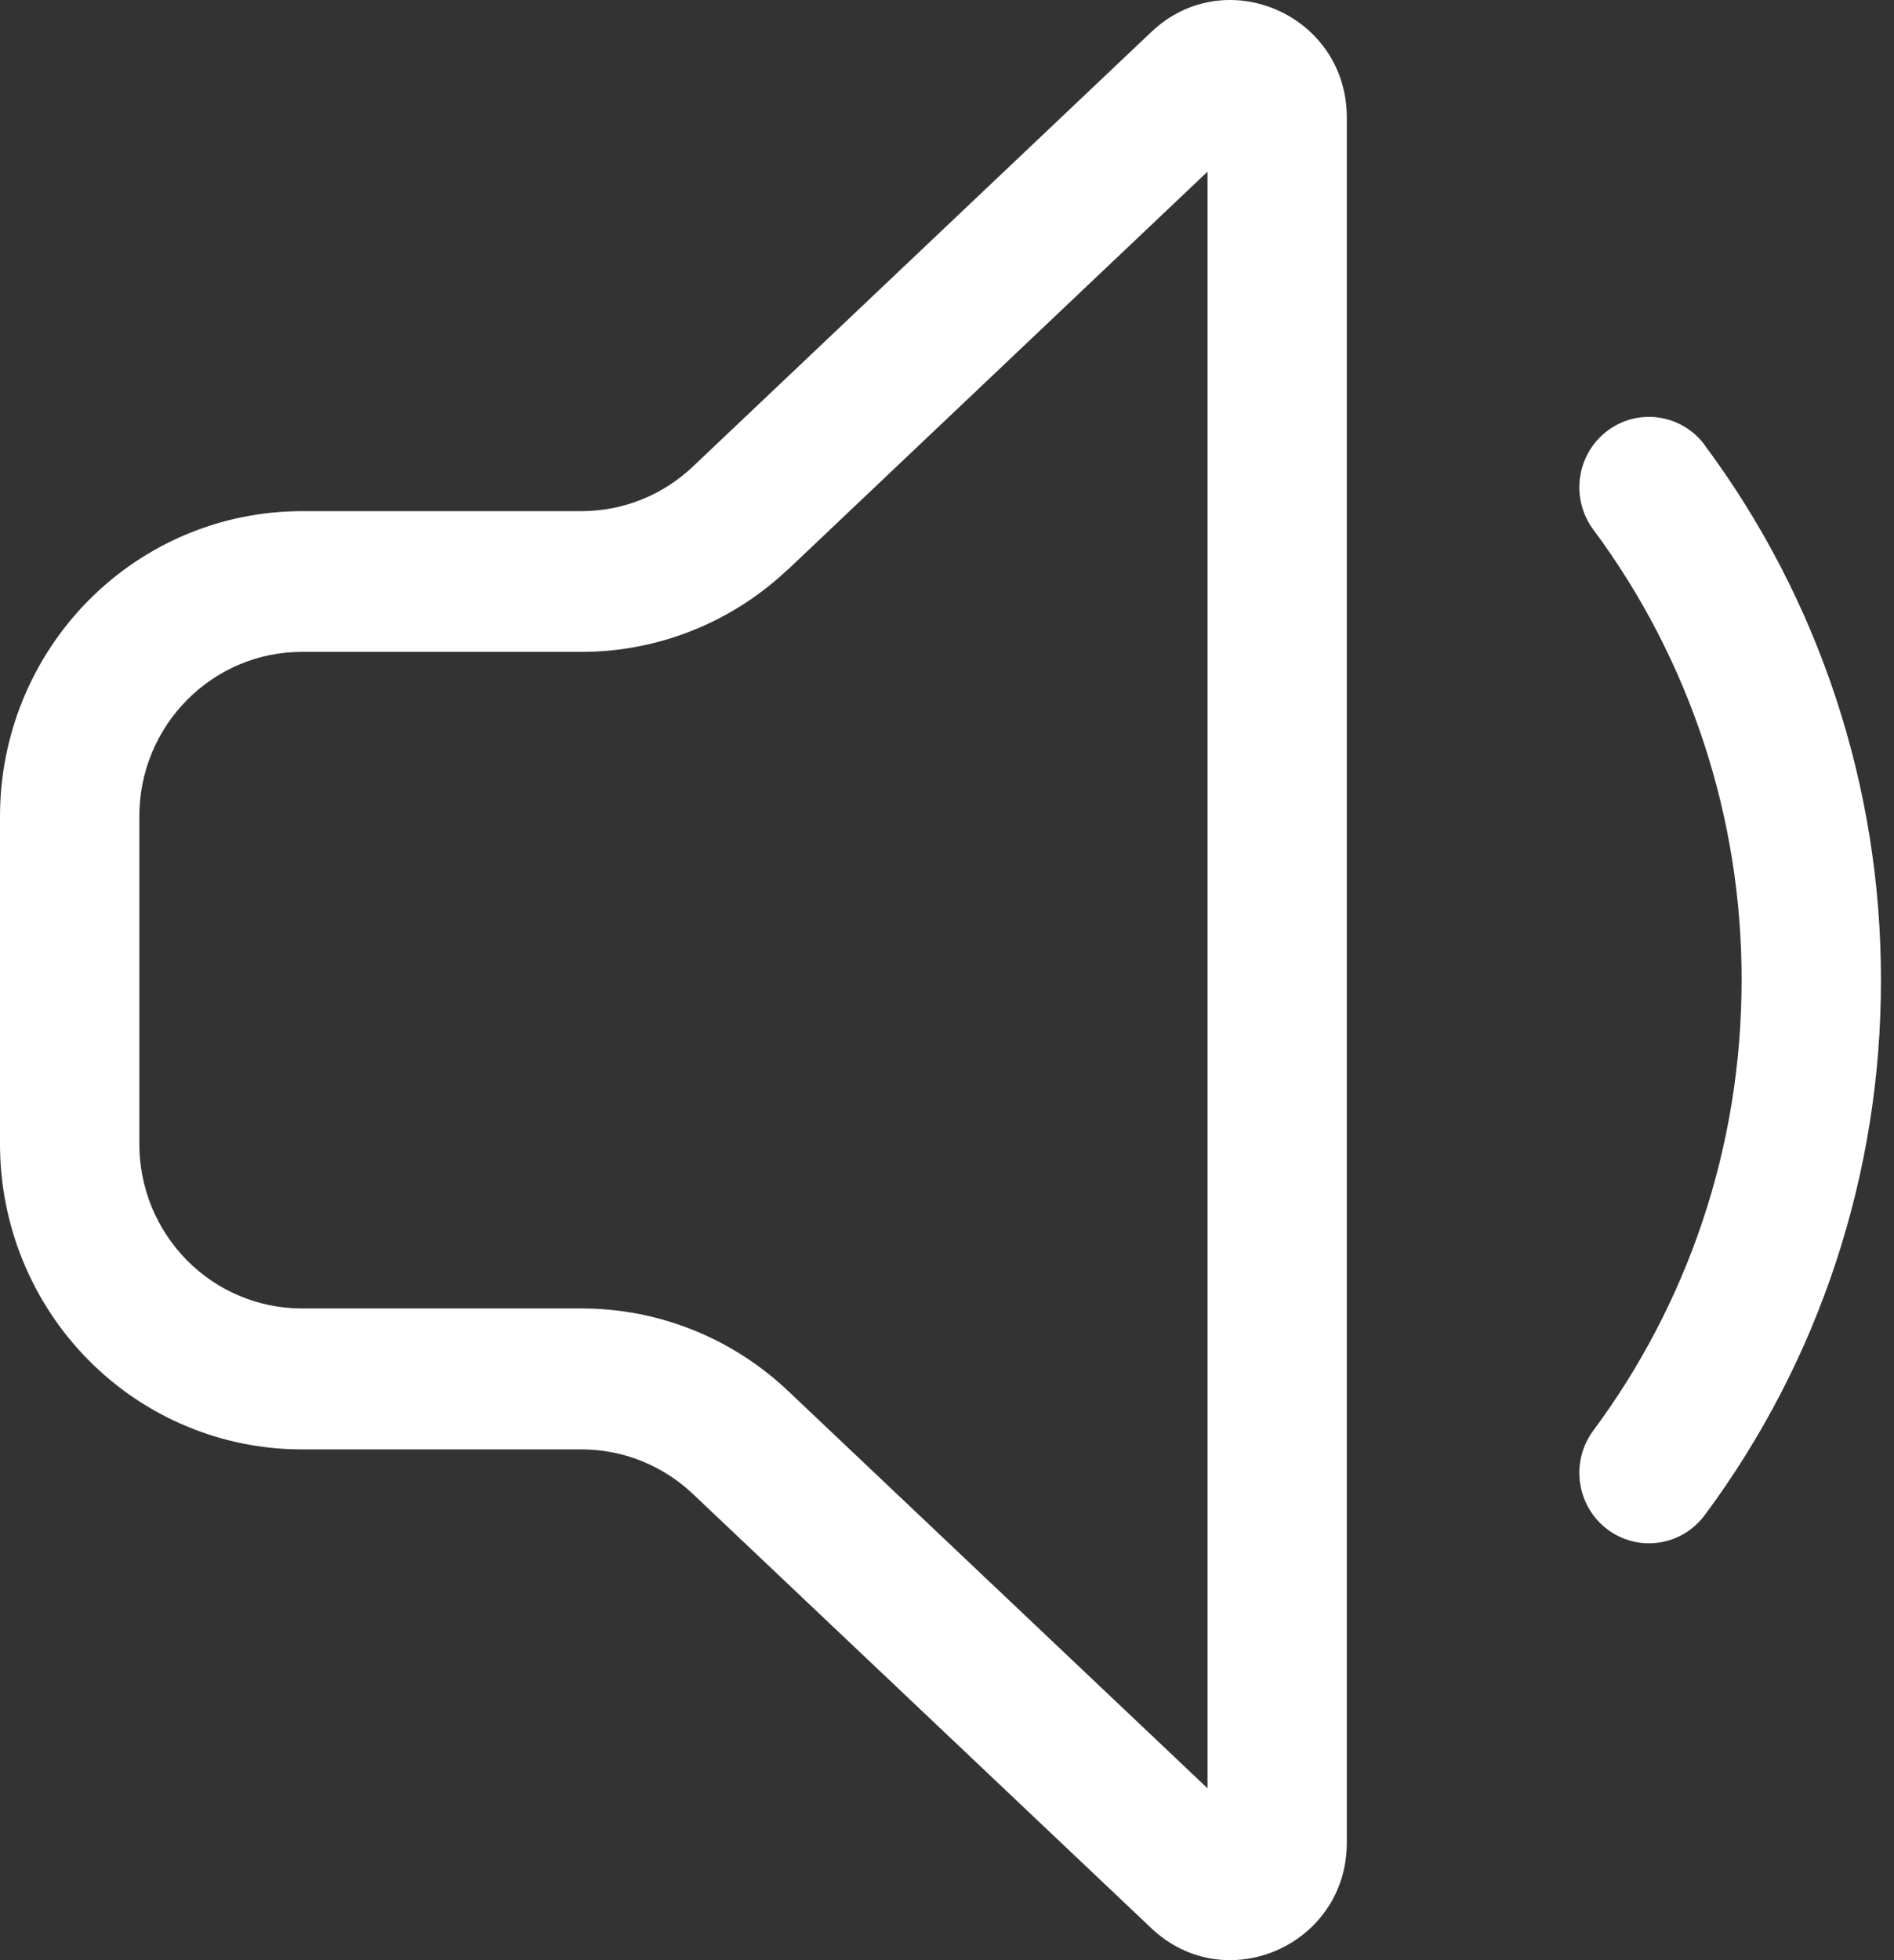 <svg width="58" height="60" viewBox="0 0 58 60" fill="none" xmlns="http://www.w3.org/2000/svg">
<rect x="0" y="0" width="58" height="60" fill="#333333" stroke="none"/>
<path d="M41.244 3.599C41.244 0.455 37.527 -1.172 35.257 0.978L21.214 14.286C20.291 15.16 19.074 15.646 17.809 15.646H9.244C6.793 15.646 4.441 16.63 2.708 18.382C0.974 20.134 0 22.51 0 24.987V35.024C0 37.502 0.974 39.878 2.708 41.63C4.441 43.382 6.793 44.366 9.244 44.366H17.812C19.075 44.366 20.292 44.854 21.214 45.725L35.257 59.022C37.53 61.172 41.244 59.545 41.244 56.401V3.599ZM24.132 17.431L36.978 5.255V54.739L24.132 42.575C22.419 40.953 20.159 40.051 17.812 40.051H9.244C7.924 40.051 6.658 39.522 5.725 38.578C4.791 37.635 4.267 36.355 4.267 35.021V24.984C4.267 22.208 6.497 19.954 9.244 19.954H17.809C20.158 19.954 22.419 19.049 24.132 17.425M52.204 13.622C52.036 13.396 51.825 13.205 51.584 13.061C51.343 12.916 51.076 12.822 50.799 12.782C50.522 12.742 50.239 12.757 49.968 12.827C49.697 12.898 49.441 13.021 49.217 13.191C48.993 13.361 48.804 13.574 48.662 13.817C48.519 14.061 48.425 14.331 48.386 14.611C48.346 14.891 48.361 15.176 48.431 15.451C48.5 15.725 48.623 15.983 48.791 16.209C51.748 20.186 53.343 25.028 53.333 30.003C53.333 35.177 51.644 39.948 48.791 43.791C48.623 44.017 48.5 44.275 48.431 44.549C48.361 44.824 48.346 45.109 48.386 45.389C48.425 45.669 48.519 45.939 48.662 46.183C48.804 46.426 48.993 46.639 49.217 46.809C49.441 46.979 49.697 47.102 49.968 47.173C50.239 47.243 50.522 47.258 50.799 47.218C51.076 47.178 51.343 47.084 51.584 46.939C51.825 46.795 52.036 46.604 52.204 46.378C55.715 41.656 57.609 35.908 57.6 30.003C57.609 24.097 55.715 18.349 52.204 13.628" fill="white"/>
</svg>
